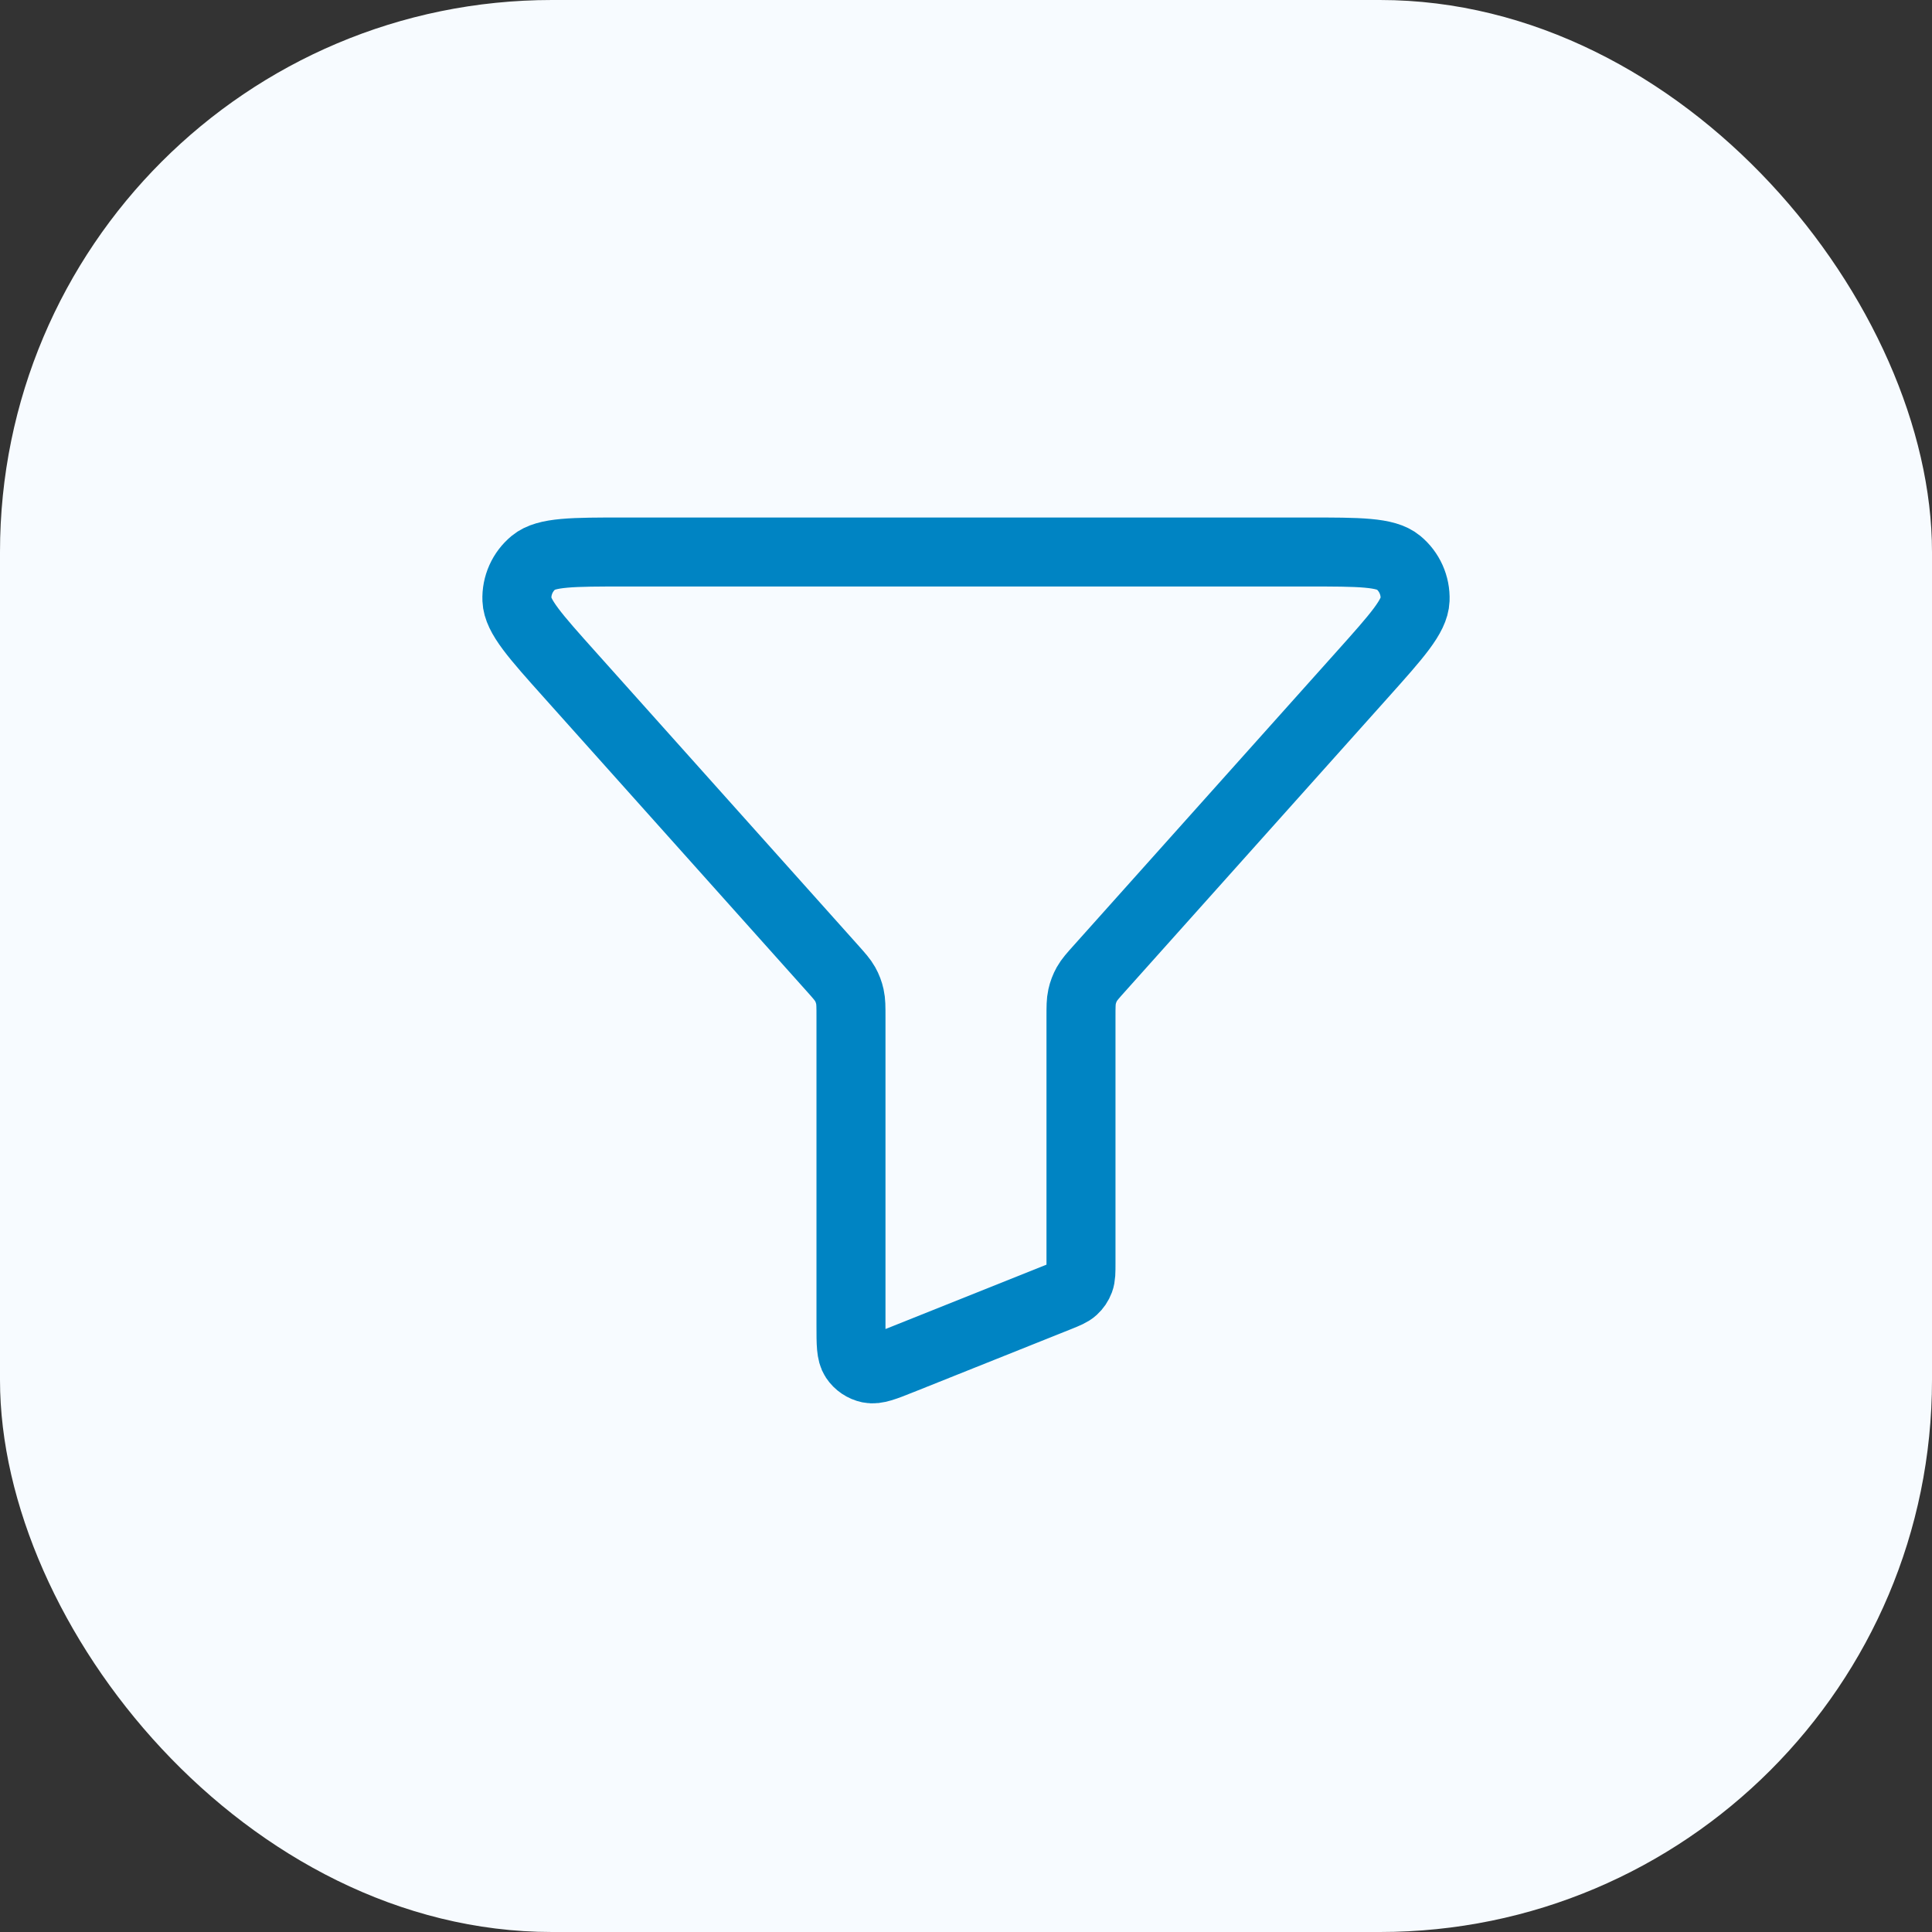<?xml version="1.0" encoding="UTF-8"?> <svg xmlns="http://www.w3.org/2000/svg" width="56" height="56" viewBox="0 0 56 56" fill="none"><rect x="0" y="0" width="56" height="56" fill="#333333" stroke="none"/><rect width="56" height="56" rx="16" fill="#F7FBFF"></rect><path d="M16.515 19.556C15.506 18.429 15.002 17.865 14.983 17.386C14.966 16.97 15.145 16.57 15.466 16.305C15.836 16 16.592 16 18.104 16H37.895C39.407 16 40.164 16 40.533 16.305C40.854 16.57 41.033 16.97 41.017 17.386C40.998 17.865 40.493 18.429 39.485 19.556L31.877 28.059C31.675 28.284 31.575 28.396 31.503 28.524C31.44 28.637 31.393 28.76 31.365 28.887C31.333 29.029 31.333 29.18 31.333 29.482V36.611C31.333 36.872 31.333 37.002 31.291 37.115C31.254 37.215 31.193 37.304 31.115 37.375C31.026 37.456 30.905 37.505 30.663 37.602L26.129 39.415C25.639 39.611 25.394 39.709 25.197 39.668C25.025 39.632 24.874 39.53 24.777 39.384C24.666 39.216 24.666 38.952 24.666 38.425V29.482C24.666 29.18 24.666 29.029 24.634 28.887C24.606 28.76 24.56 28.637 24.496 28.524C24.424 28.396 24.324 28.284 24.123 28.059L16.515 19.556Z" stroke="#0084C3" stroke-width="2" stroke-linecap="round" stroke-linejoin="round"></path></svg> 